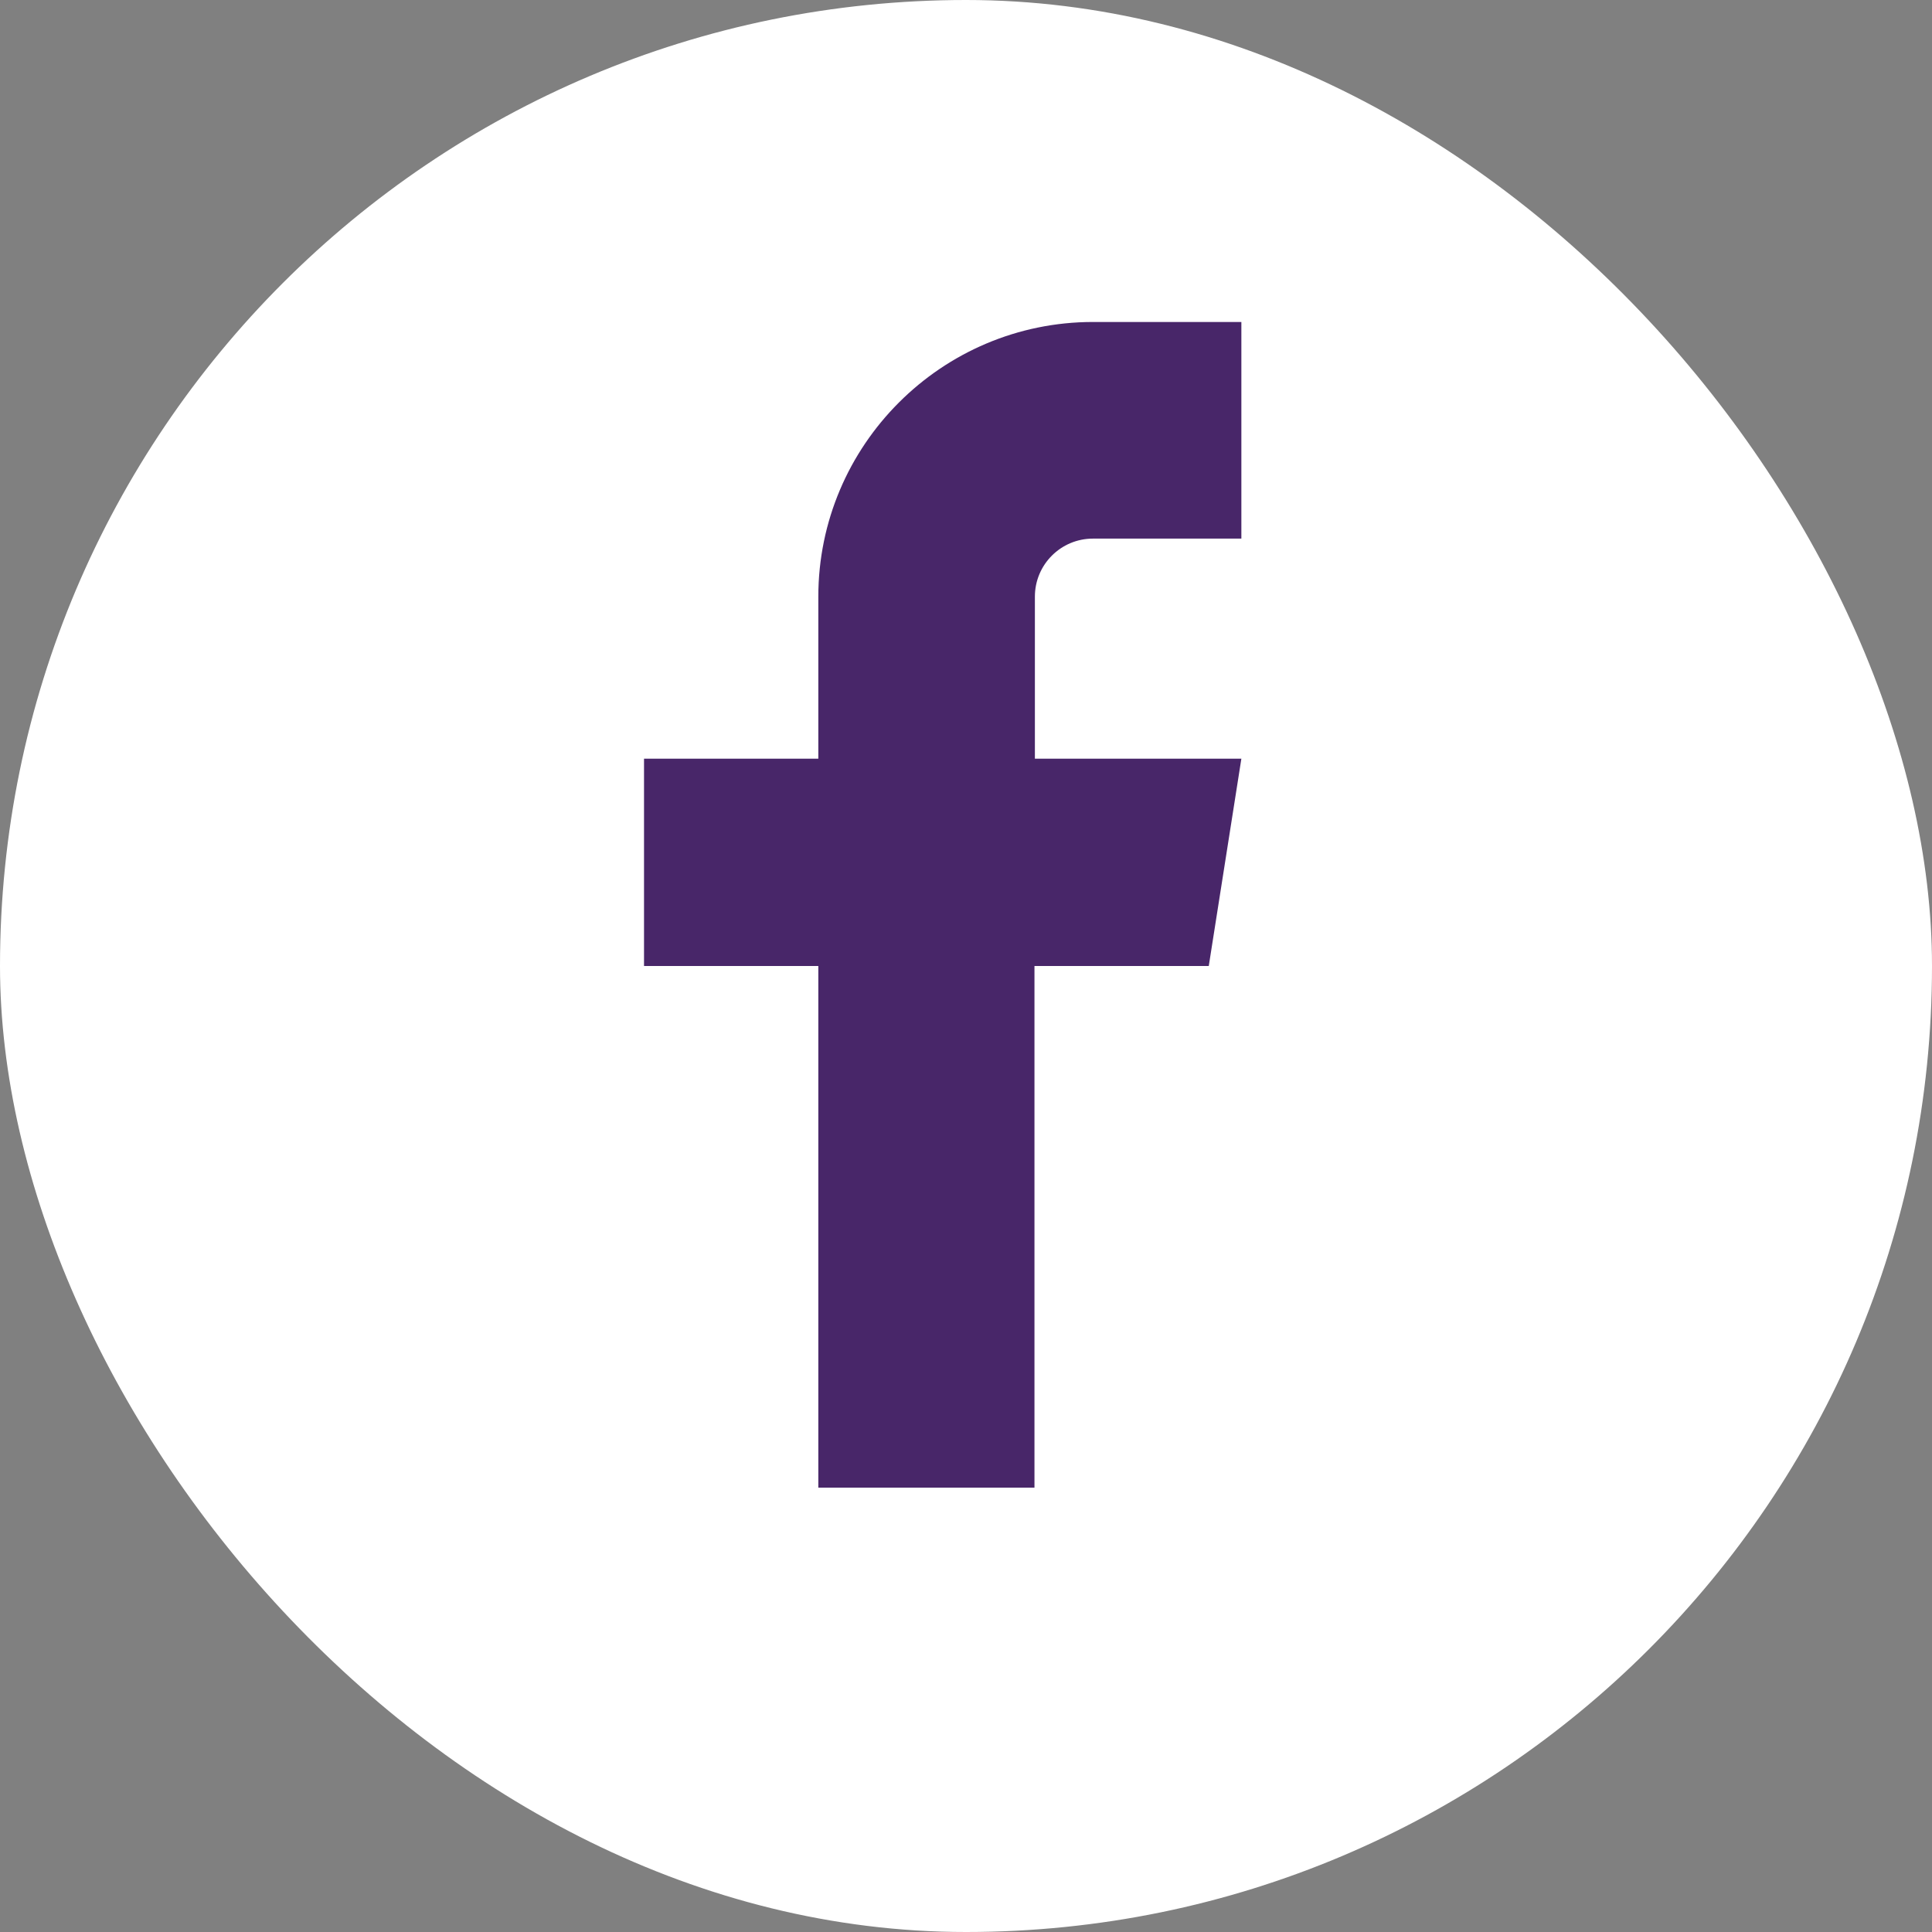 <svg width="32" height="32" viewBox="0 0 32 32" fill="none" xmlns="http://www.w3.org/2000/svg">
<rect x="0" y="0" width="32" height="32" fill="#808080" stroke="none"/>
<rect width="32" height="32" rx="16" fill="white"/>
<path d="M20.561 8.921H18.104C17.571 8.921 17.141 9.351 17.141 9.883V12.566H20.561L20.021 16H17.134V24.64H13.554V16H10.667V12.566H13.554V9.883C13.554 7.375 15.595 5.333 18.104 5.333H20.561V8.921Z" fill="#482669"/>
</svg>

